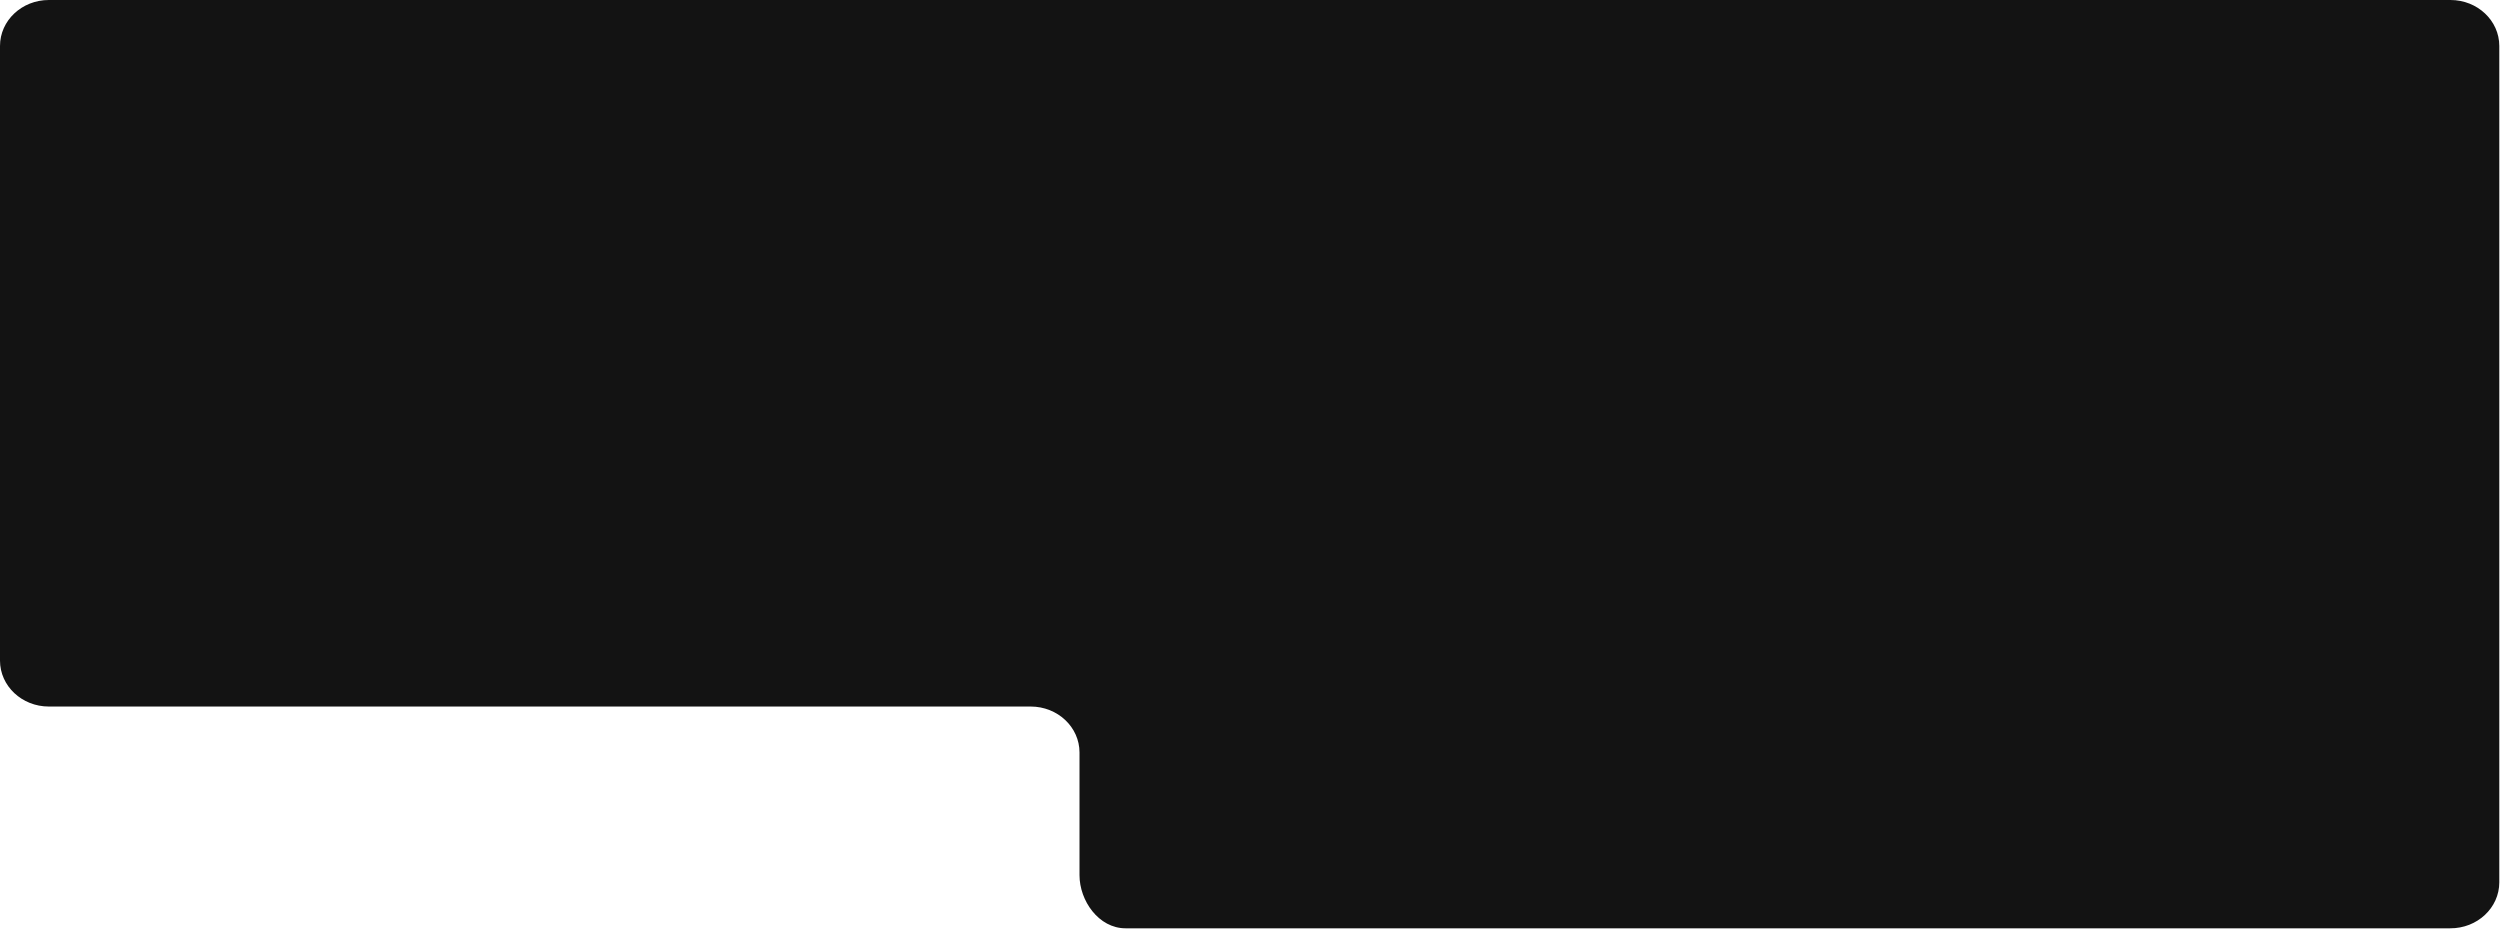 <?xml version="1.0" encoding="UTF-8"?> <svg xmlns="http://www.w3.org/2000/svg" width="1167" height="434" viewBox="0 0 1167 434" fill="none"><path d="M1143.88 0H22.787C10.202 0 0 9.603 0 21.448V308.362C0 320.208 10.202 329.811 22.787 329.811H481.128C493.712 329.811 503.914 339.414 503.914 351.259V408.558C503.914 420.404 512.832 433.333 525.417 433.333H602.5H1143.73C1156.38 433.411 1166.67 423.786 1166.67 411.884V21.448C1166.67 9.603 1156.47 0 1143.88 0Z" fill="#131313"></path></svg> 